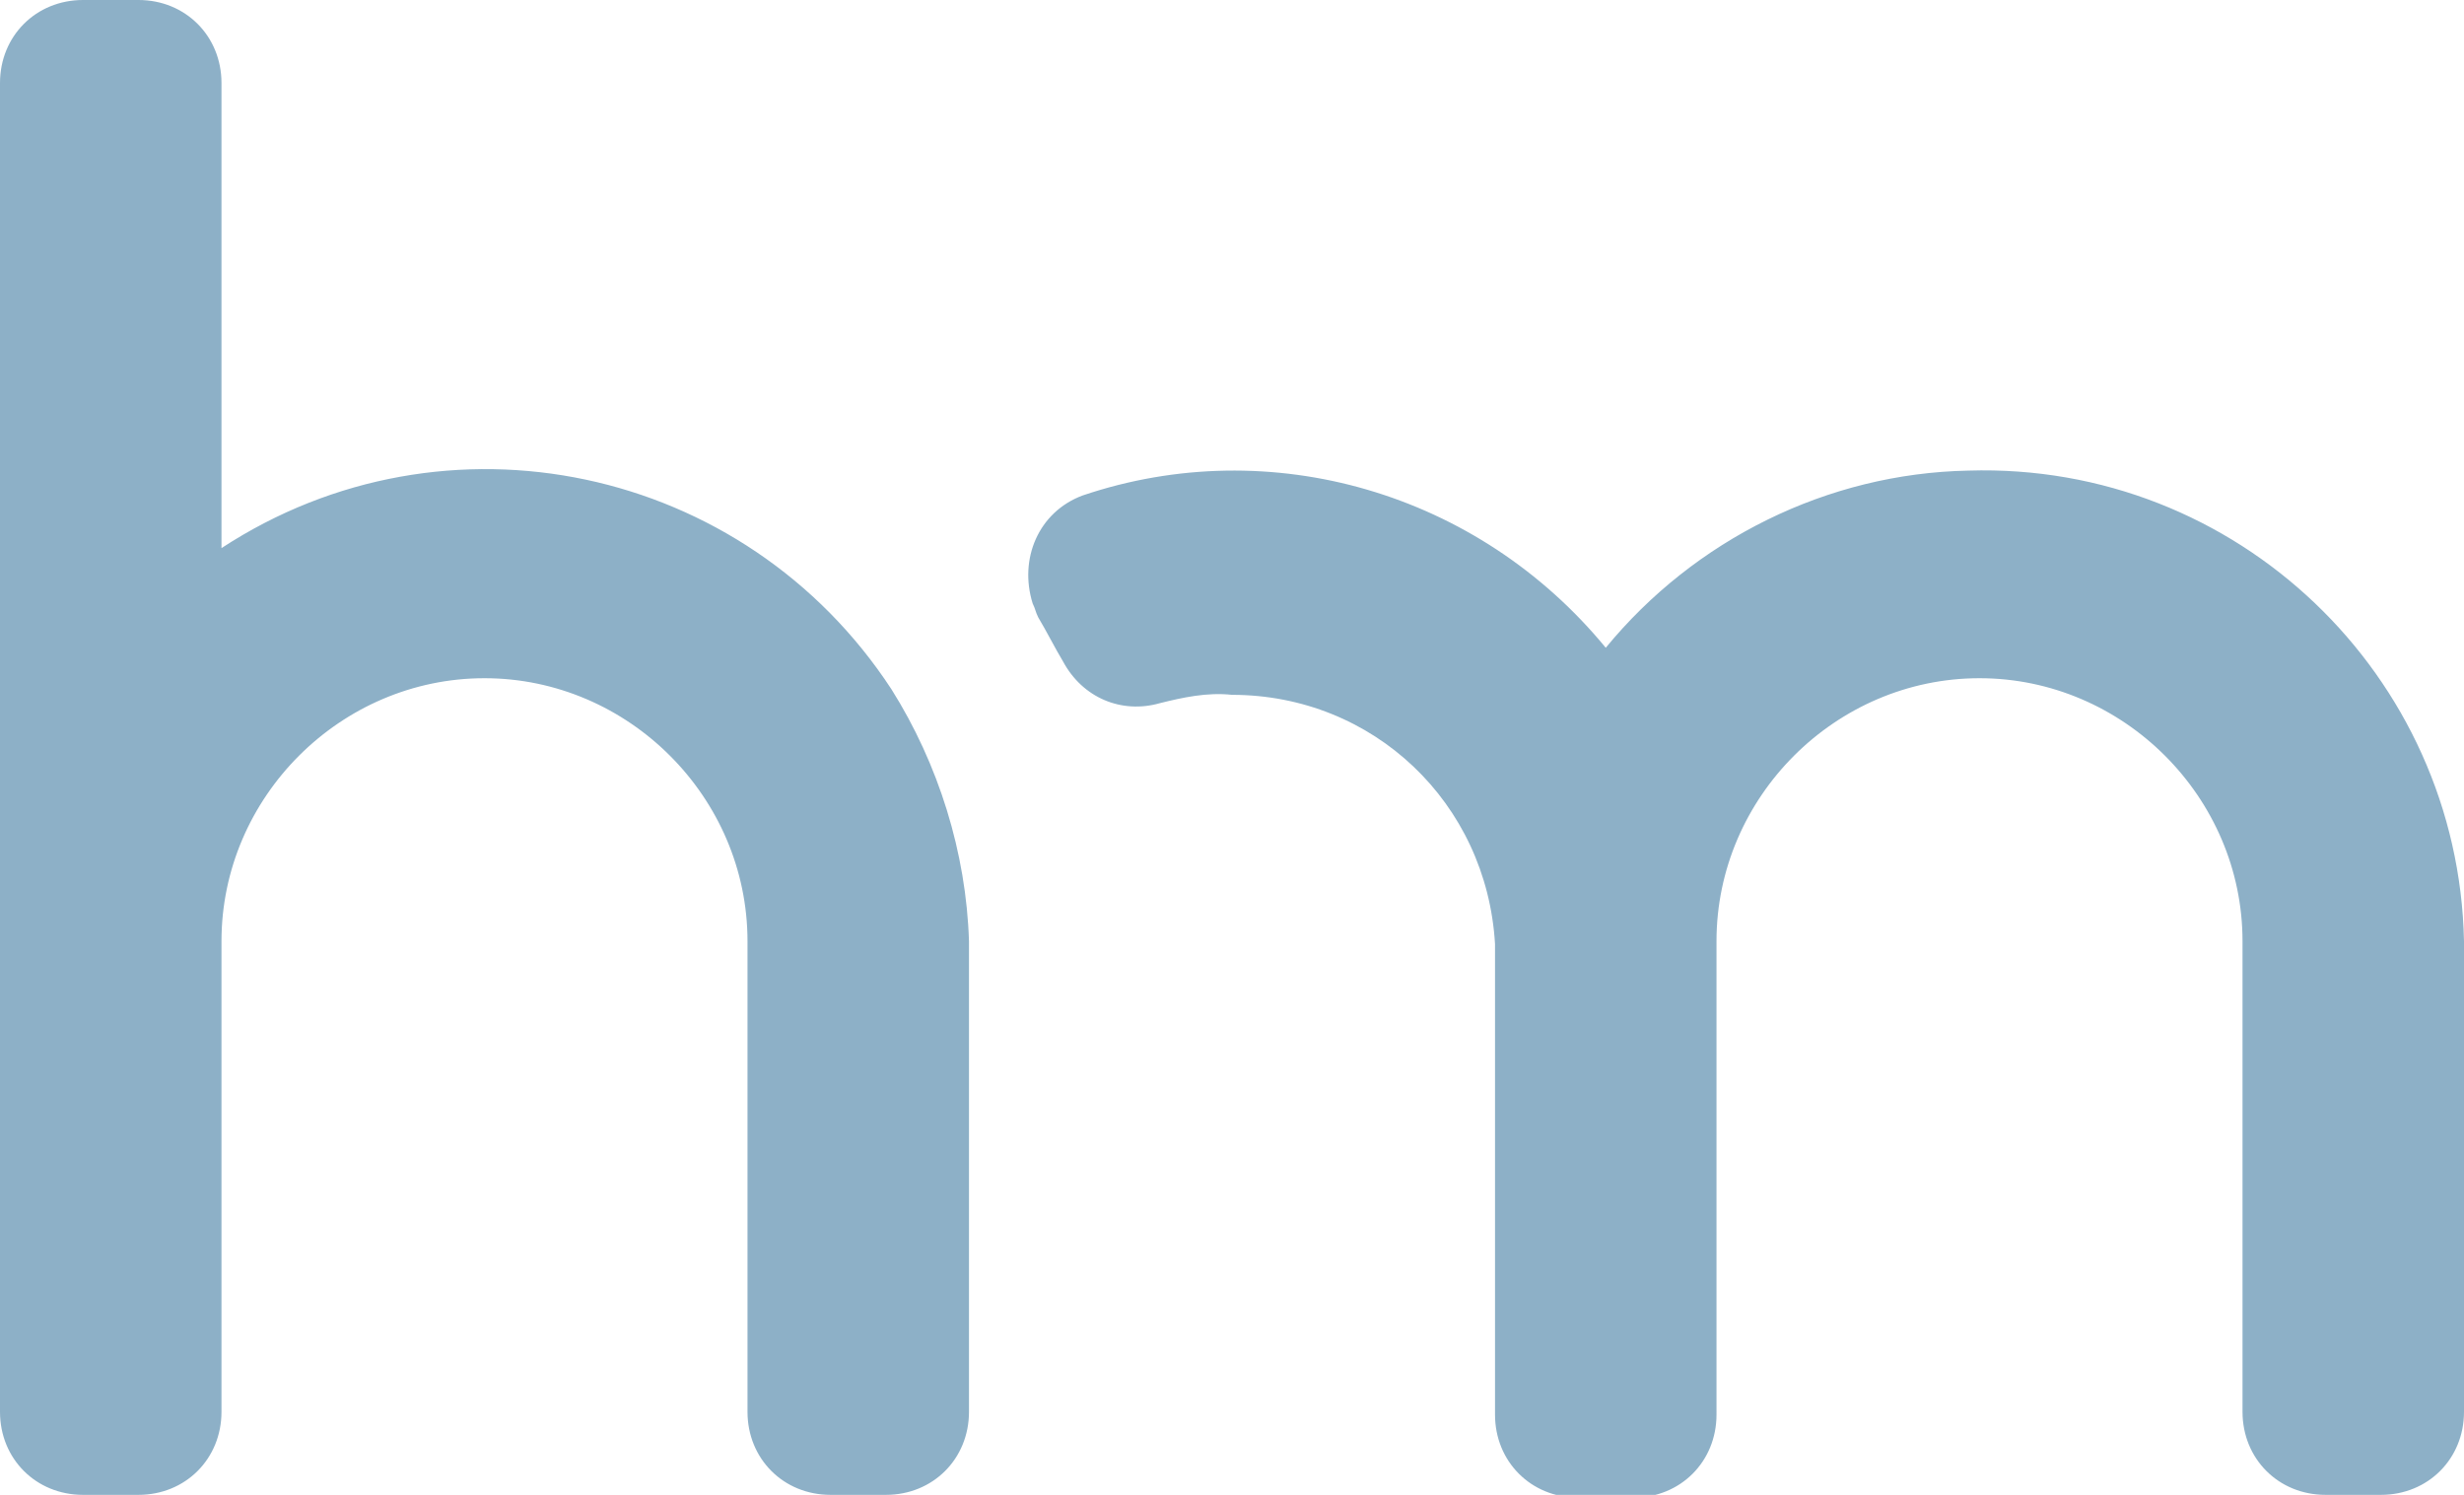 <?xml version="1.0" encoding="utf-8"?>
<!-- Generator: Adobe Illustrator 25.2.3, SVG Export Plug-In . SVG Version: 6.00 Build 0)  -->
<svg version="1.1" id="Layer_1" xmlns="http://www.w3.org/2000/svg" xmlns:xlink="http://www.w3.org/1999/xlink" x="0px" y="0px"
	 viewBox="0 0 89 54" style="enable-background:new 0 0 89 54;" xml:space="preserve">
<style type="text/css">
	.st0{fill:#8db0c7;}
</style>
<g id="Layer_2_1_">
	<g id="Layer_1-2">
		<path class="st0" d="M35,34v17c0,1.7-1.3,3-3,3h-2c-1.7,0-3-1.3-3-3V34l0,0c0-5.2-4.3-9.5-9.5-9.5S8,28.8,8,34l0,0v17
			c0,1.7-1.3,3-3,3H3c-1.7,0-3-1.3-3-3V3c0-1.7,1.3-3,3-3h2c1.7,0,3,1.3,3,3v16.8c8.1-5.3,18.9-3,24.2,5.1
			C33.9,27.6,34.9,30.8,35,34z M89,34c-0.2-9.6-8.2-17.3-17.9-17c-5.1,0.1-9.9,2.5-13.1,6.4c-4.6-5.6-12.1-7.8-18.9-5.5
			c-1.6,0.6-2.3,2.3-1.8,3.9c0.1,0.2,0.1,0.3,0.2,0.5c0.3,0.5,0.6,1.1,0.9,1.6c0.7,1.3,2.1,1.9,3.5,1.5c0.8-0.2,1.7-0.4,2.6-0.3
			c5.1,0,9.2,3.9,9.5,9l0,0v17c0,1.7,1.3,3,3,3h2c1.7,0,3-1.3,3-3V34l0,0c0-5.2,4.3-9.5,9.5-9.5S81,28.8,81,34l0,0v17
			c0,1.7,1.3,3,3,3h2c1.7,0,3-1.3,3-3V34z"/>
	</g>
</g>
</svg>

